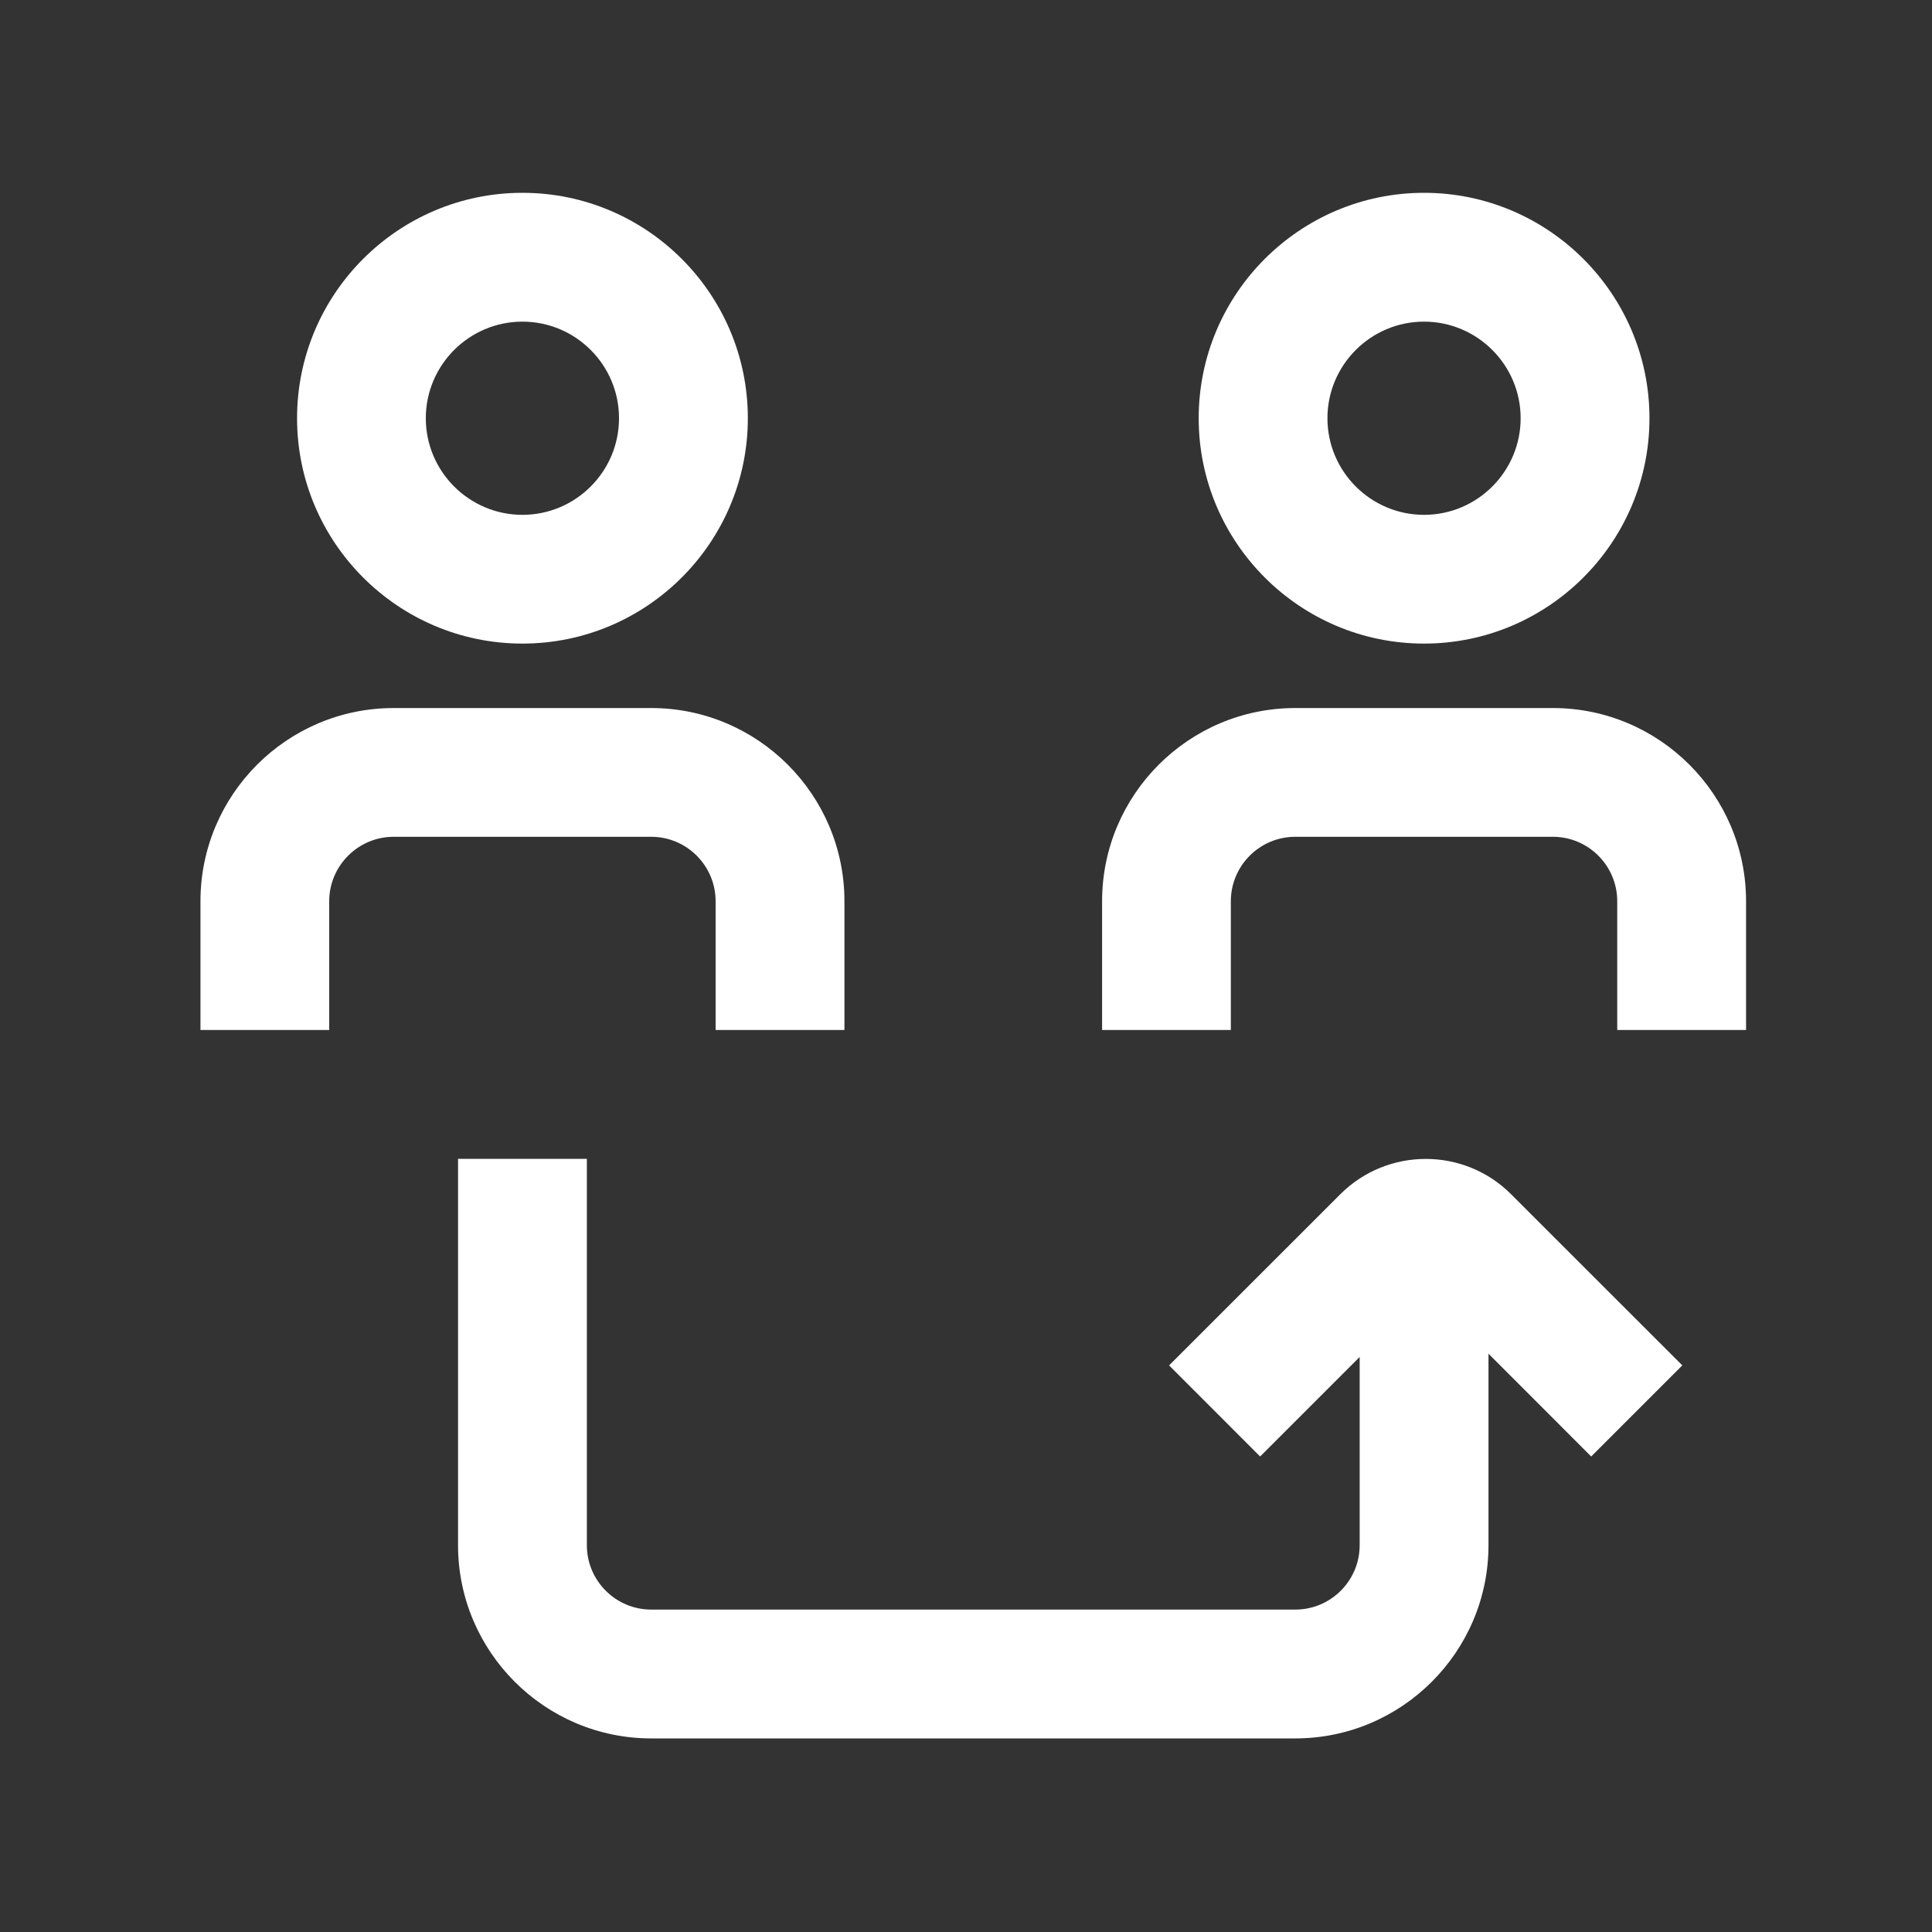 <svg width="25" height="25" viewBox="0 0 25 25" fill="none" xmlns="http://www.w3.org/2000/svg">
<rect x="0" y="0" width="25" height="25" fill="#333333" stroke="none"/>
<g clip-path="url(#clip0_142_24)">
<path d="M8.427 10.828H5.094C4.635 10.828 4.26 11.202 4.26 11.662V13.328H2.594V11.662C2.594 10.283 3.715 9.162 5.094 9.162H8.427C9.805 9.162 10.927 10.283 10.927 11.662V13.328H9.26V11.662C9.26 11.202 8.886 10.828 8.427 10.828ZM3.844 5.412C3.844 3.803 5.152 2.495 6.76 2.495C8.369 2.495 9.677 3.803 9.677 5.412C9.677 7.02 8.369 8.328 6.76 8.328C5.152 8.328 3.844 7.02 3.844 5.412ZM5.51 5.412C5.51 6.101 6.071 6.662 6.76 6.662C7.45 6.662 8.01 6.101 8.01 5.412C8.01 4.723 7.45 4.162 6.76 4.162C6.071 4.162 5.51 4.723 5.51 5.412ZM20.094 9.162H16.761C15.382 9.162 14.261 10.283 14.261 11.662V13.328H15.927V11.662C15.927 11.202 16.301 10.828 16.761 10.828H20.094C20.553 10.828 20.927 11.202 20.927 11.662V13.328H22.594V11.662C22.594 10.283 21.472 9.162 20.094 9.162ZM15.511 5.412C15.511 3.803 16.819 2.495 18.427 2.495C20.035 2.495 21.344 3.803 21.344 5.412C21.344 7.02 20.035 8.328 18.427 8.328C16.819 8.328 15.511 7.02 15.511 5.412ZM17.177 5.412C17.177 6.101 17.738 6.662 18.427 6.662C19.116 6.662 19.677 6.101 19.677 5.412C19.677 4.723 19.116 4.162 18.427 4.162C17.738 4.162 17.177 4.723 17.177 5.412ZM17.344 15.453L15.128 17.668L16.306 18.847L17.594 17.559V19.995C17.594 20.455 17.22 20.828 16.761 20.828H8.427C7.968 20.828 7.594 20.455 7.594 19.995V14.995H5.927V19.995C5.927 21.373 7.049 22.495 8.427 22.495H16.761C18.139 22.495 19.261 21.373 19.261 19.995V17.517L20.59 18.847L21.769 17.668L19.552 15.452C18.944 14.844 17.953 14.845 17.344 15.453Z" fill="white"/>
</g>
<defs>
<clipPath id="clip0_142_24">
<rect width="24" height="24" fill="white" transform="translate(0.596 0.5)"/>
</clipPath>
</defs>
</svg>
